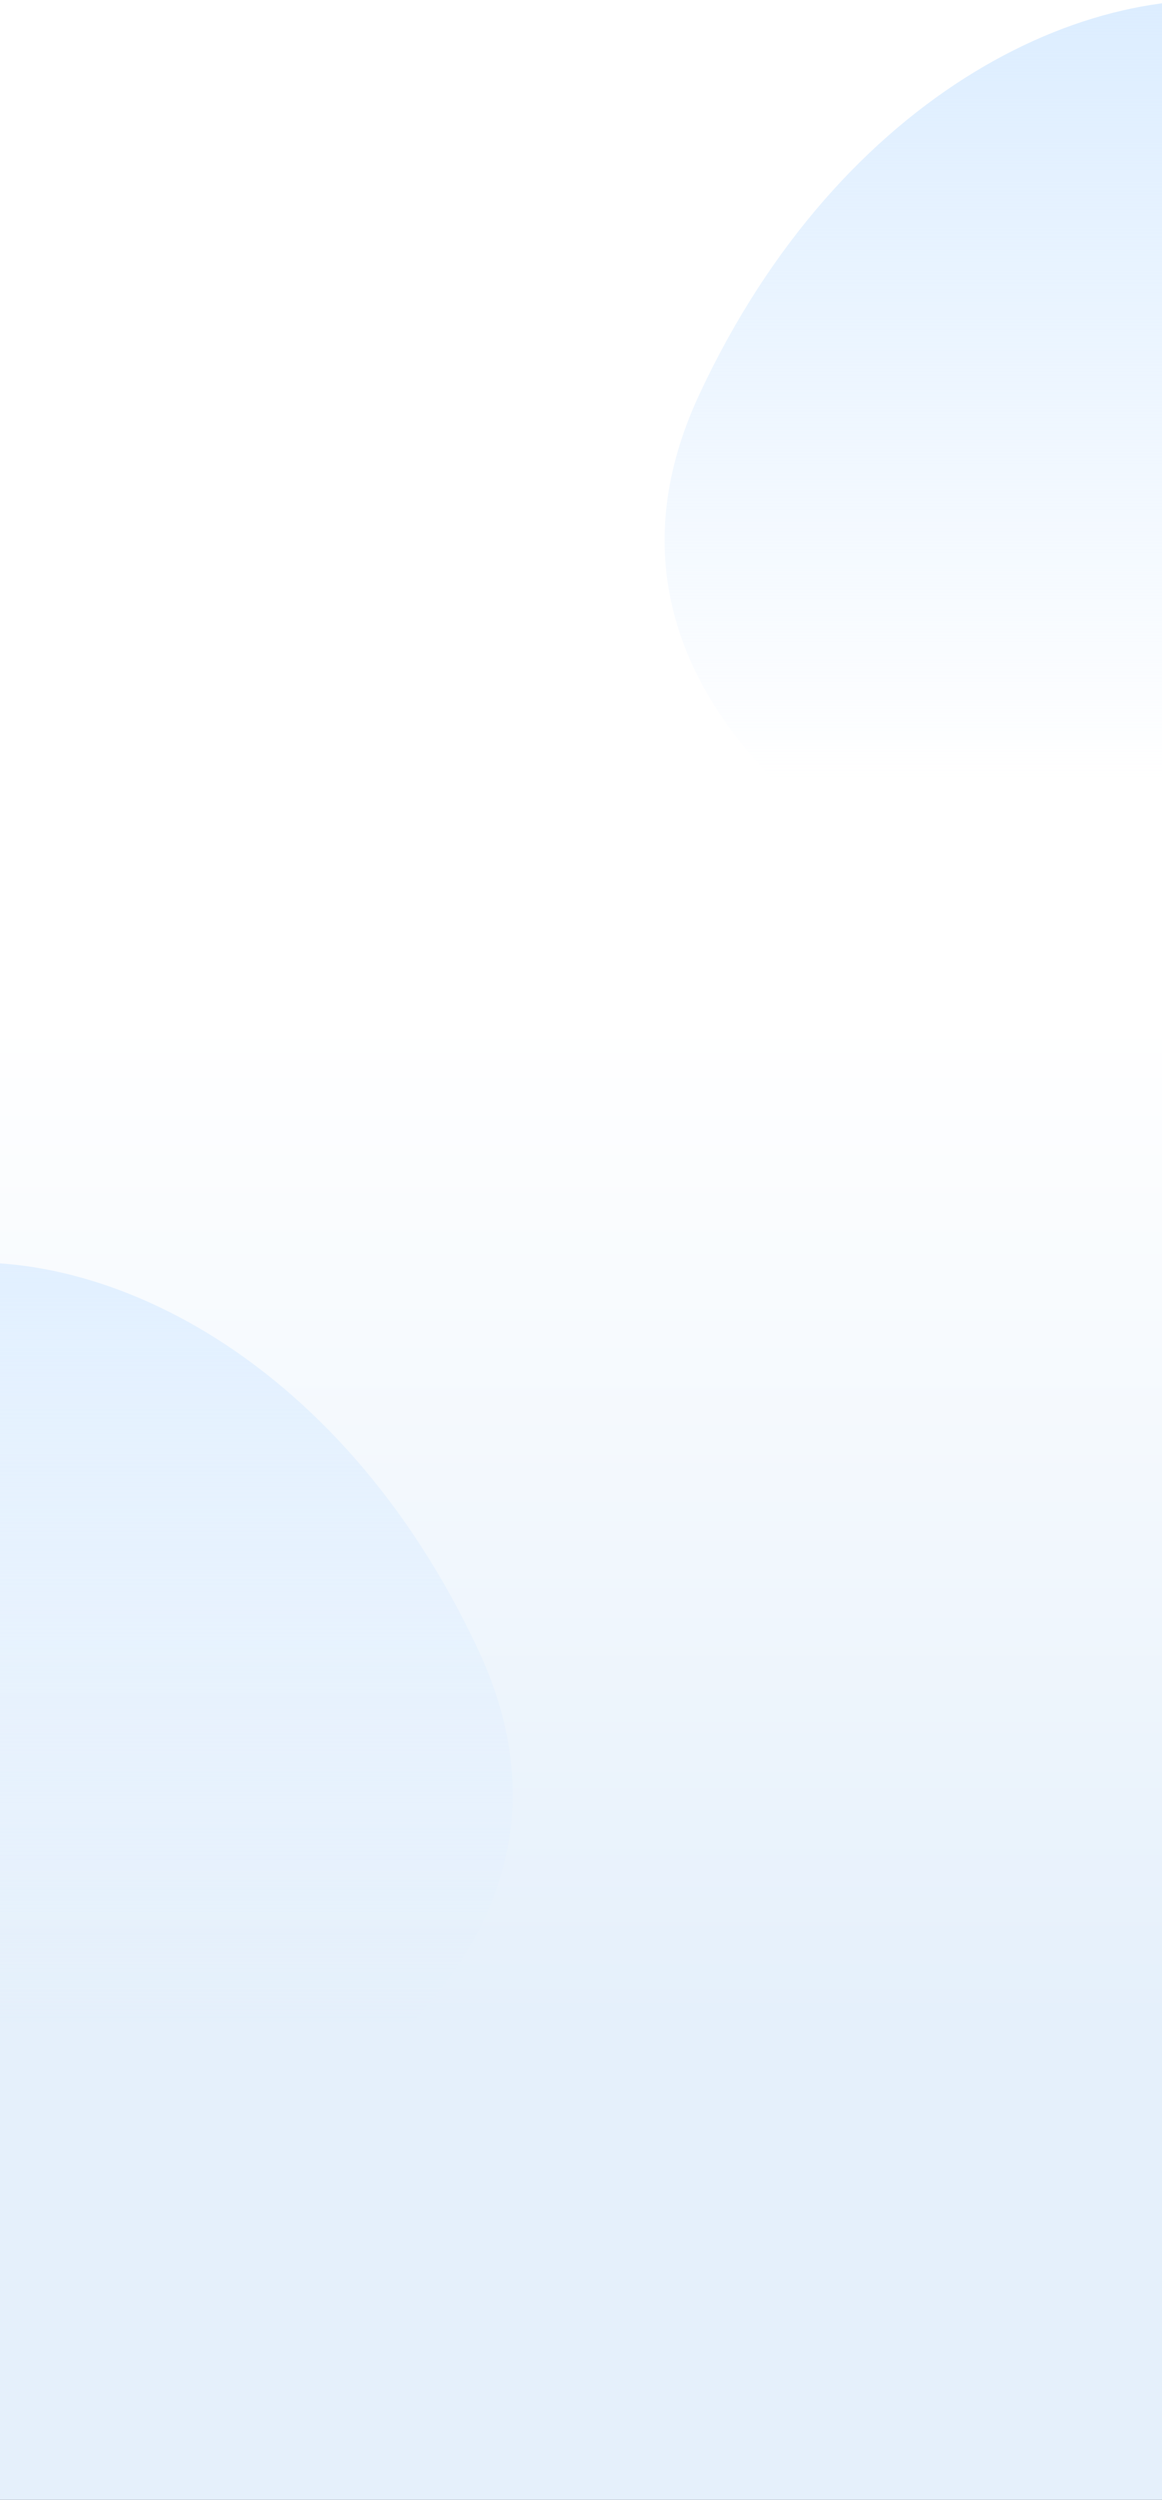 <svg width="834" height="1794" viewBox="0 0 834 1794" fill="none" xmlns="http://www.w3.org/2000/svg">
  <rect x="0" y="0" width="834" height="1794" fill="#333333" stroke="none"/>
  <rect width="834" height="1794" transform="matrix(1 0 0 -1 0 1794)" fill="url(#paint0_linear_1512_72)" />
  <path
    d="M917.458 4.867C999.878 22.238 1045.18 114.746 1071.99 165.263C1093.13 256.424 1122.71 465.516 1071.99 572.601C1008.6 706.457 785.11 692.609 712.597 664.146C640.083 635.682 399.956 502.211 501.792 283.349C603.628 64.486 787.884 -22.443 917.458 4.867Z"
    fill="url(#paint1_linear_1512_72)" />
  <path opacity="0.8"
    d="M-65.388 910.788C-146.485 927.88 -191.062 1018.9 -217.444 1068.6C-238.239 1158.29 -267.35 1364.02 -217.444 1469.38C-155.062 1601.08 64.835 1587.45 136.185 1559.45C207.535 1531.44 443.807 1400.12 343.606 1184.79C243.404 969.448 62.106 883.918 -65.388 910.788Z"
    fill="url(#paint2_linear_1512_72)" />
  <defs>
    <linearGradient id="paint0_linear_1512_72" x1="417" y1="0" x2="417" y2="1794" gradientUnits="userSpaceOnUse">
      <stop offset="0.191" stop-color="#E5F0FB" />
      <stop offset="0.592" stop-color="white" />
    </linearGradient>
    <linearGradient id="paint1_linear_1512_72" x1="788.5" y1="0" x2="788.5" y2="683" gradientUnits="userSpaceOnUse">
      <stop stop-color="#DCEDFF" />
      <stop offset="0.821" stop-color="#DCEDFF" stop-opacity="0" />
    </linearGradient>
    <linearGradient id="paint2_linear_1512_72" x1="61.5" y1="906" x2="61.5" y2="1578" gradientUnits="userSpaceOnUse">
      <stop stop-color="#DCEDFF" />
      <stop offset="0.821" stop-color="#DCEDFF" stop-opacity="0" />
    </linearGradient>
  </defs>
</svg>